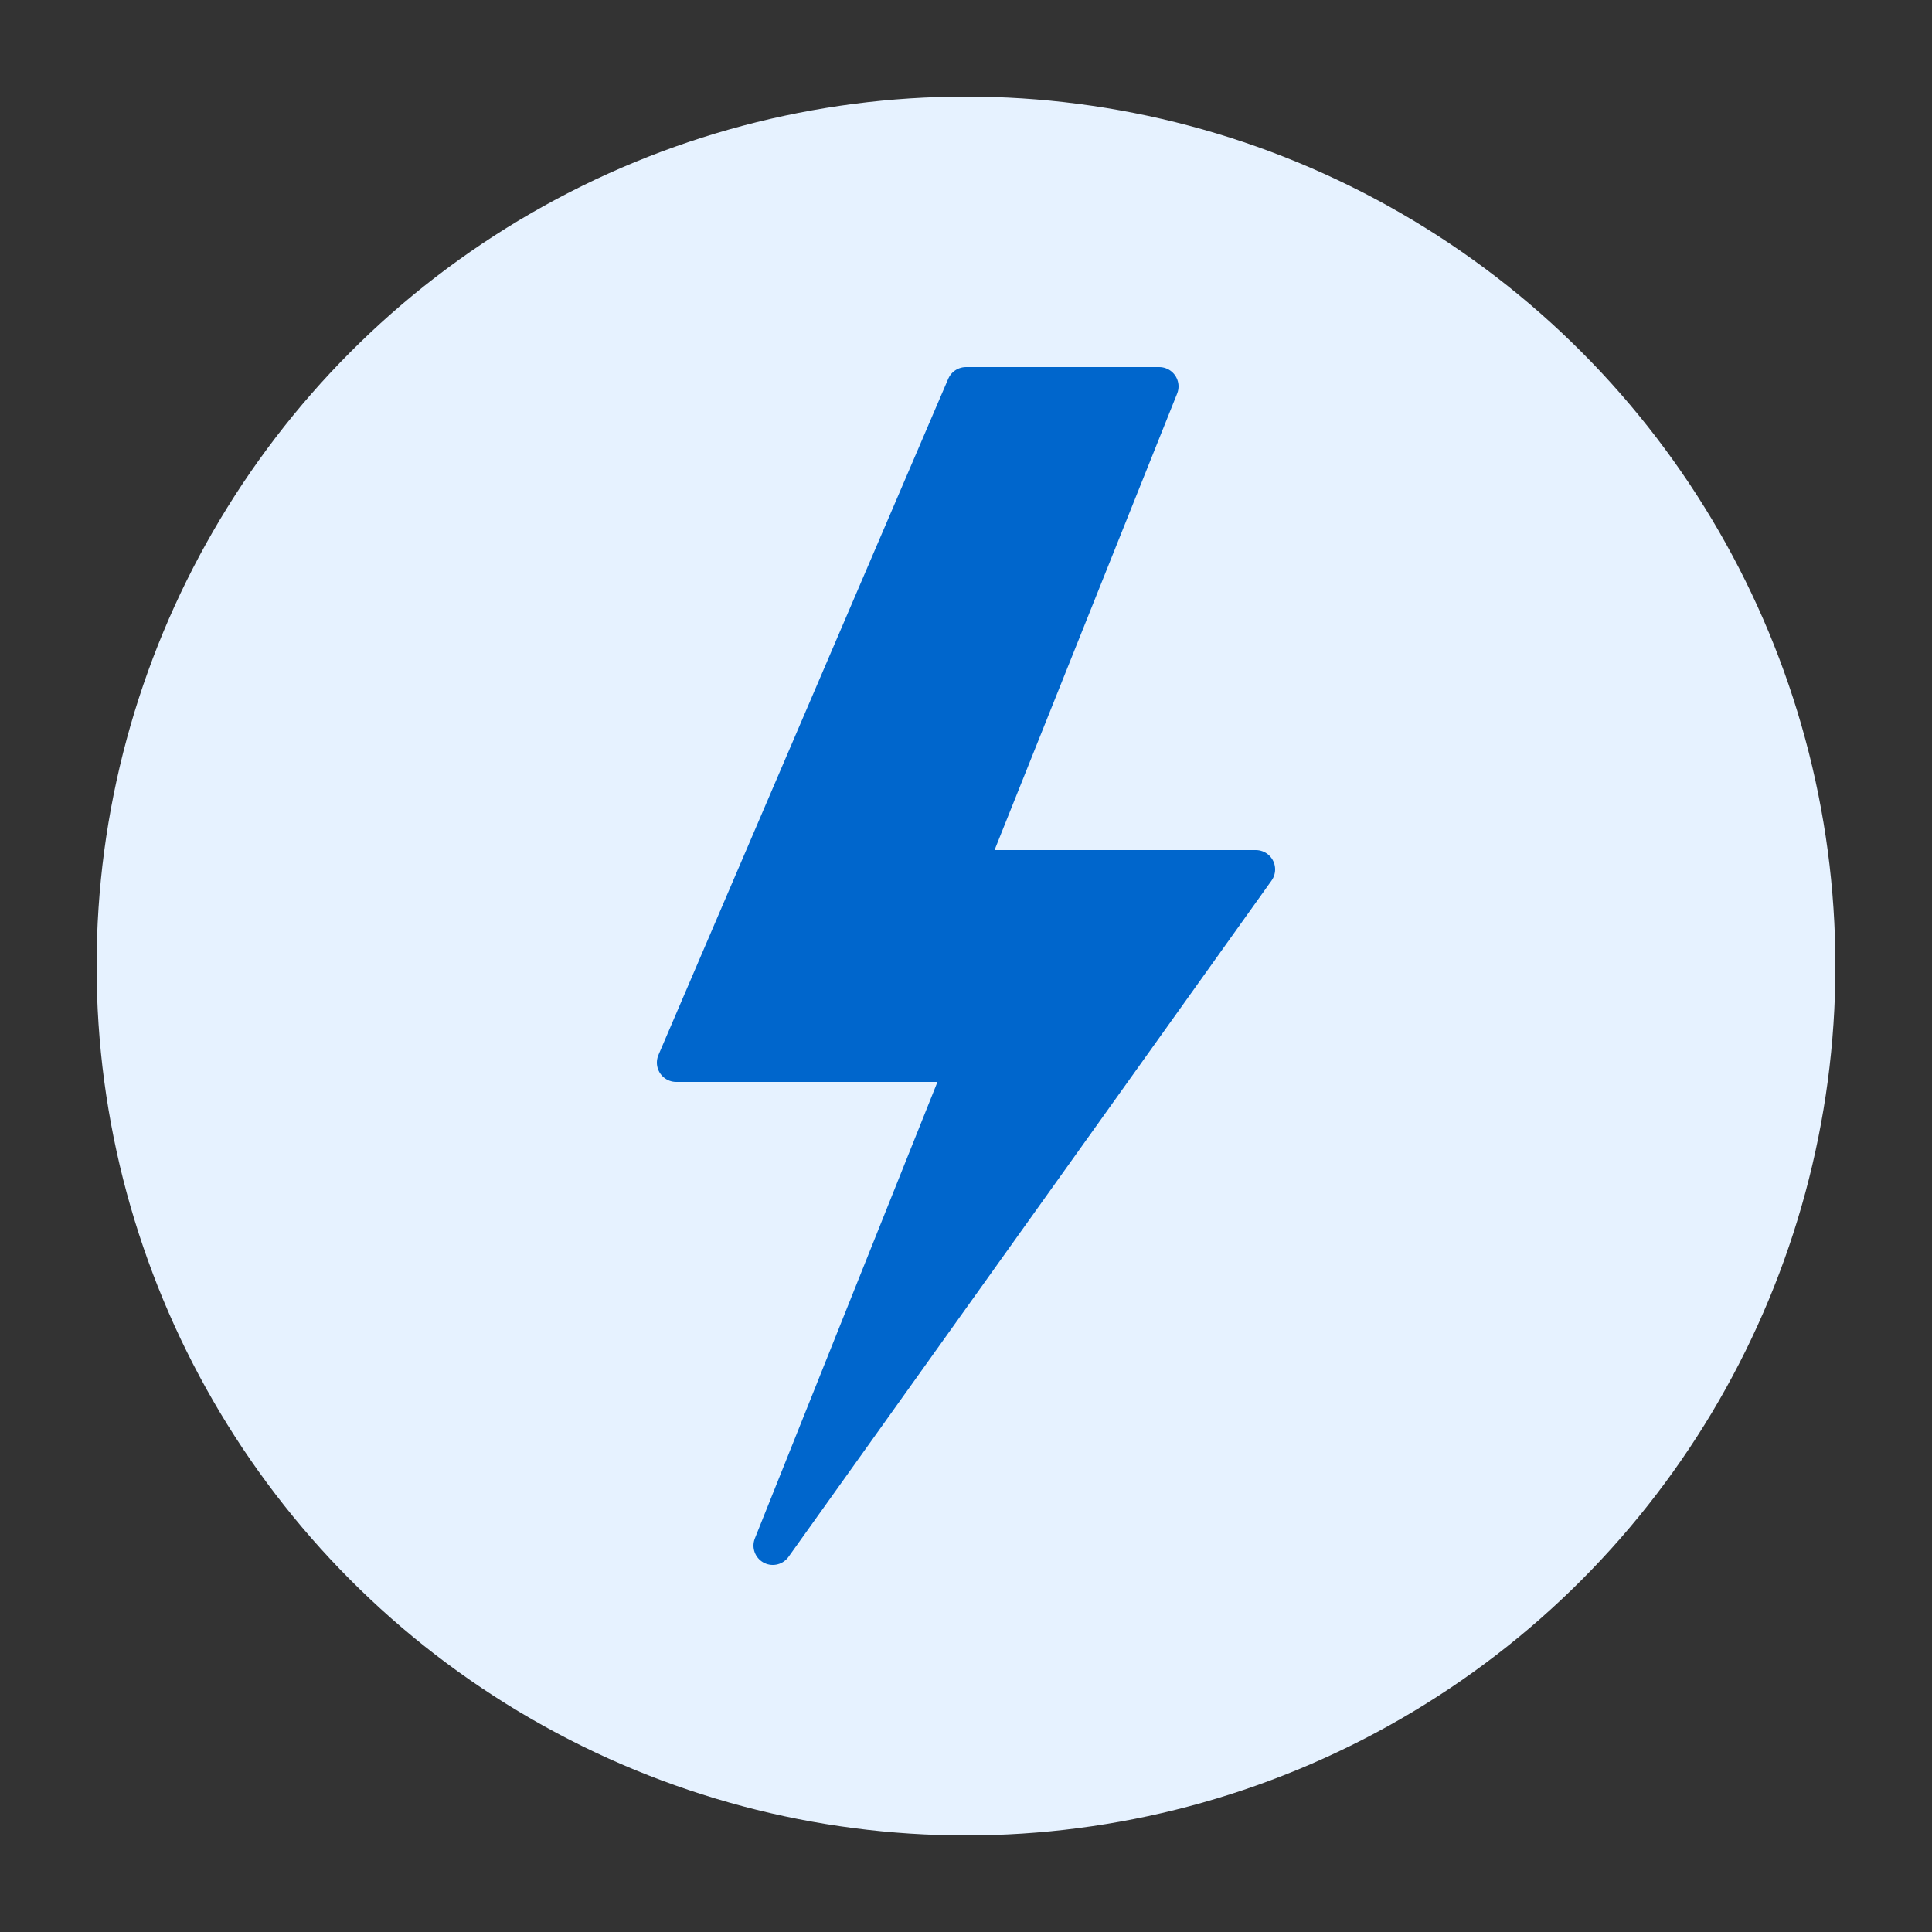 <svg xmlns="http://www.w3.org/2000/svg" viewBox="0 0 100 100" width="100" height="100">
  <rect x="0" y="0" width="100" height="100" fill="#333333" stroke="none"/>
  <circle cx="50" cy="50" r="45" fill="#e6f2ff"/>
  <path d="M50,20 L35,55 L50,55 L40,80 L65,45 L50,45 L60,20 Z" fill="#0066cc" stroke="#0066cc" stroke-width="2" stroke-linejoin="round"/>
</svg>
